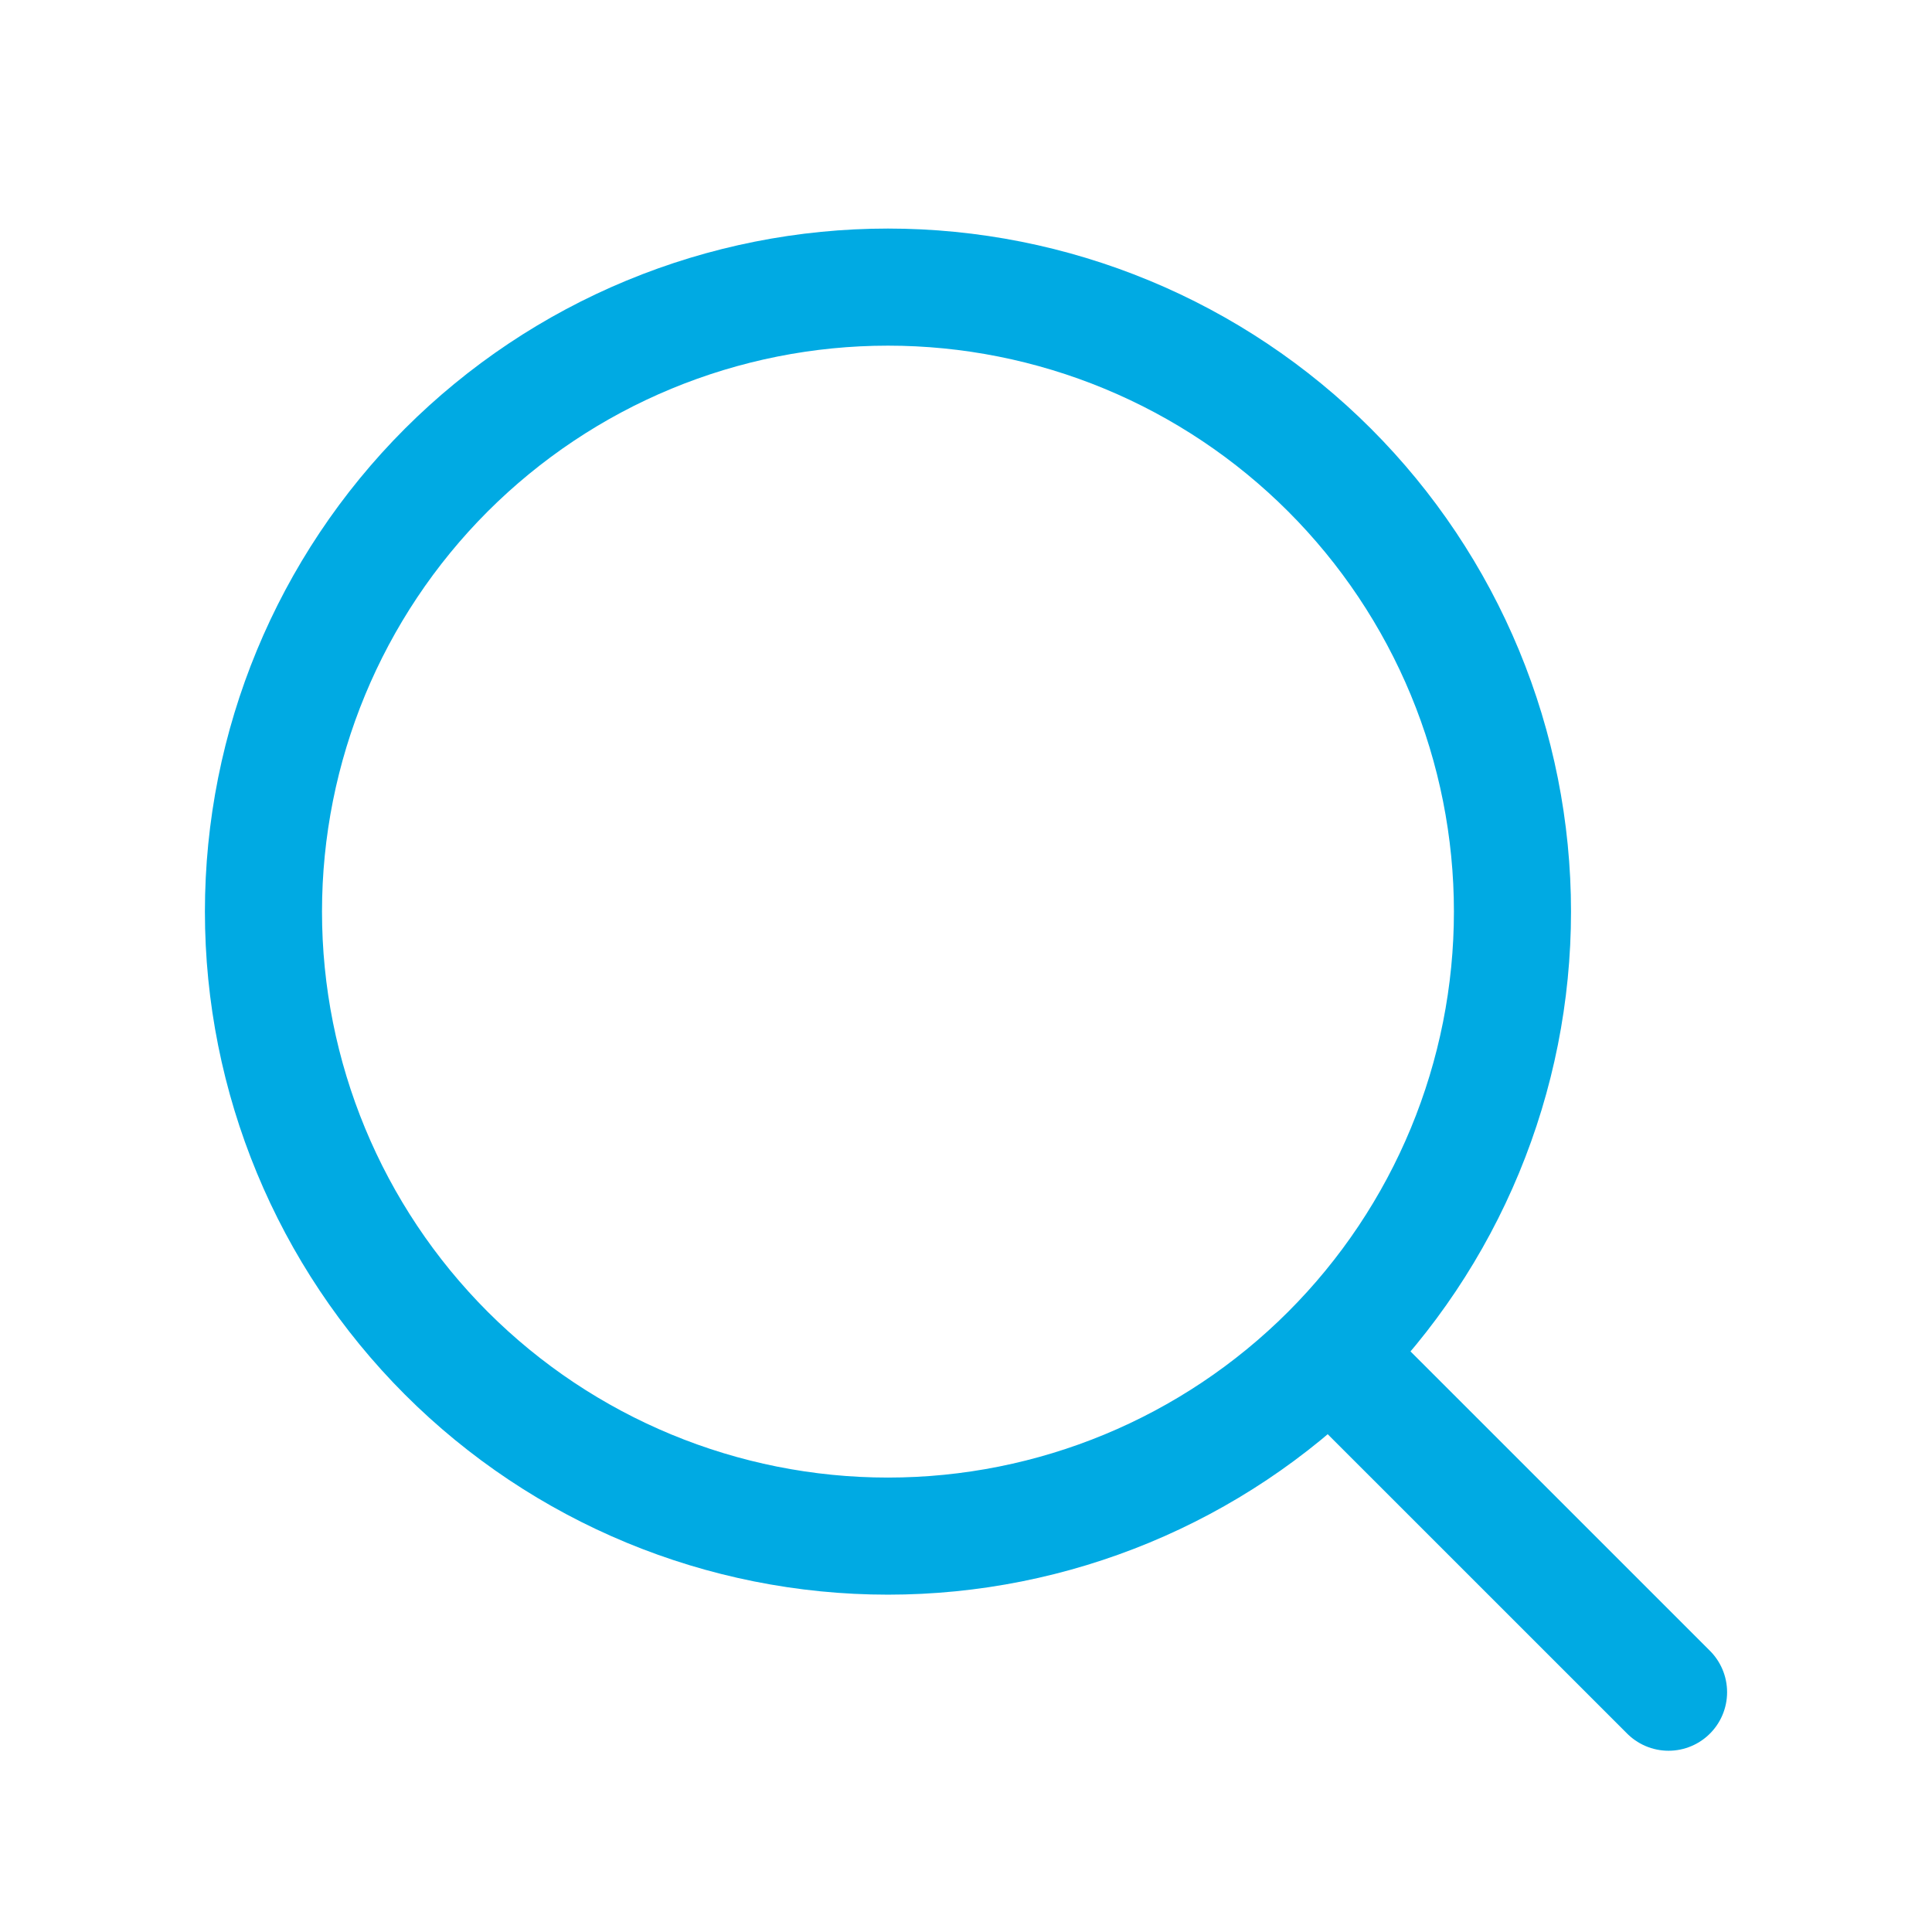 <svg width="33" height="33" viewBox="0 0 33 33" fill="none" xmlns="http://www.w3.org/2000/svg">
    <path d="M28.5 28.904L22.709 23.114M22.709 23.114C23.7 22.123 24.486 20.947 25.022 19.653C25.558 18.359 25.834 16.972 25.834 15.571C25.834 14.17 25.558 12.783 25.022 11.489C24.486 10.195 23.7 9.019 22.709 8.028C21.719 7.038 20.543 6.252 19.249 5.716C17.955 5.18 16.567 4.904 15.167 4.904C13.766 4.904 12.379 5.18 11.085 5.716C9.79 6.252 8.615 7.038 7.624 8.028C5.624 10.029 4.5 12.742 4.5 15.571C4.5 18.4 5.624 21.113 7.624 23.114C9.624 25.114 12.338 26.238 15.167 26.238C17.996 26.238 20.709 25.114 22.709 23.114Z" stroke="#00AAE3" stroke-width="2" stroke-linecap="round" stroke-linejoin="round"/>
</svg>